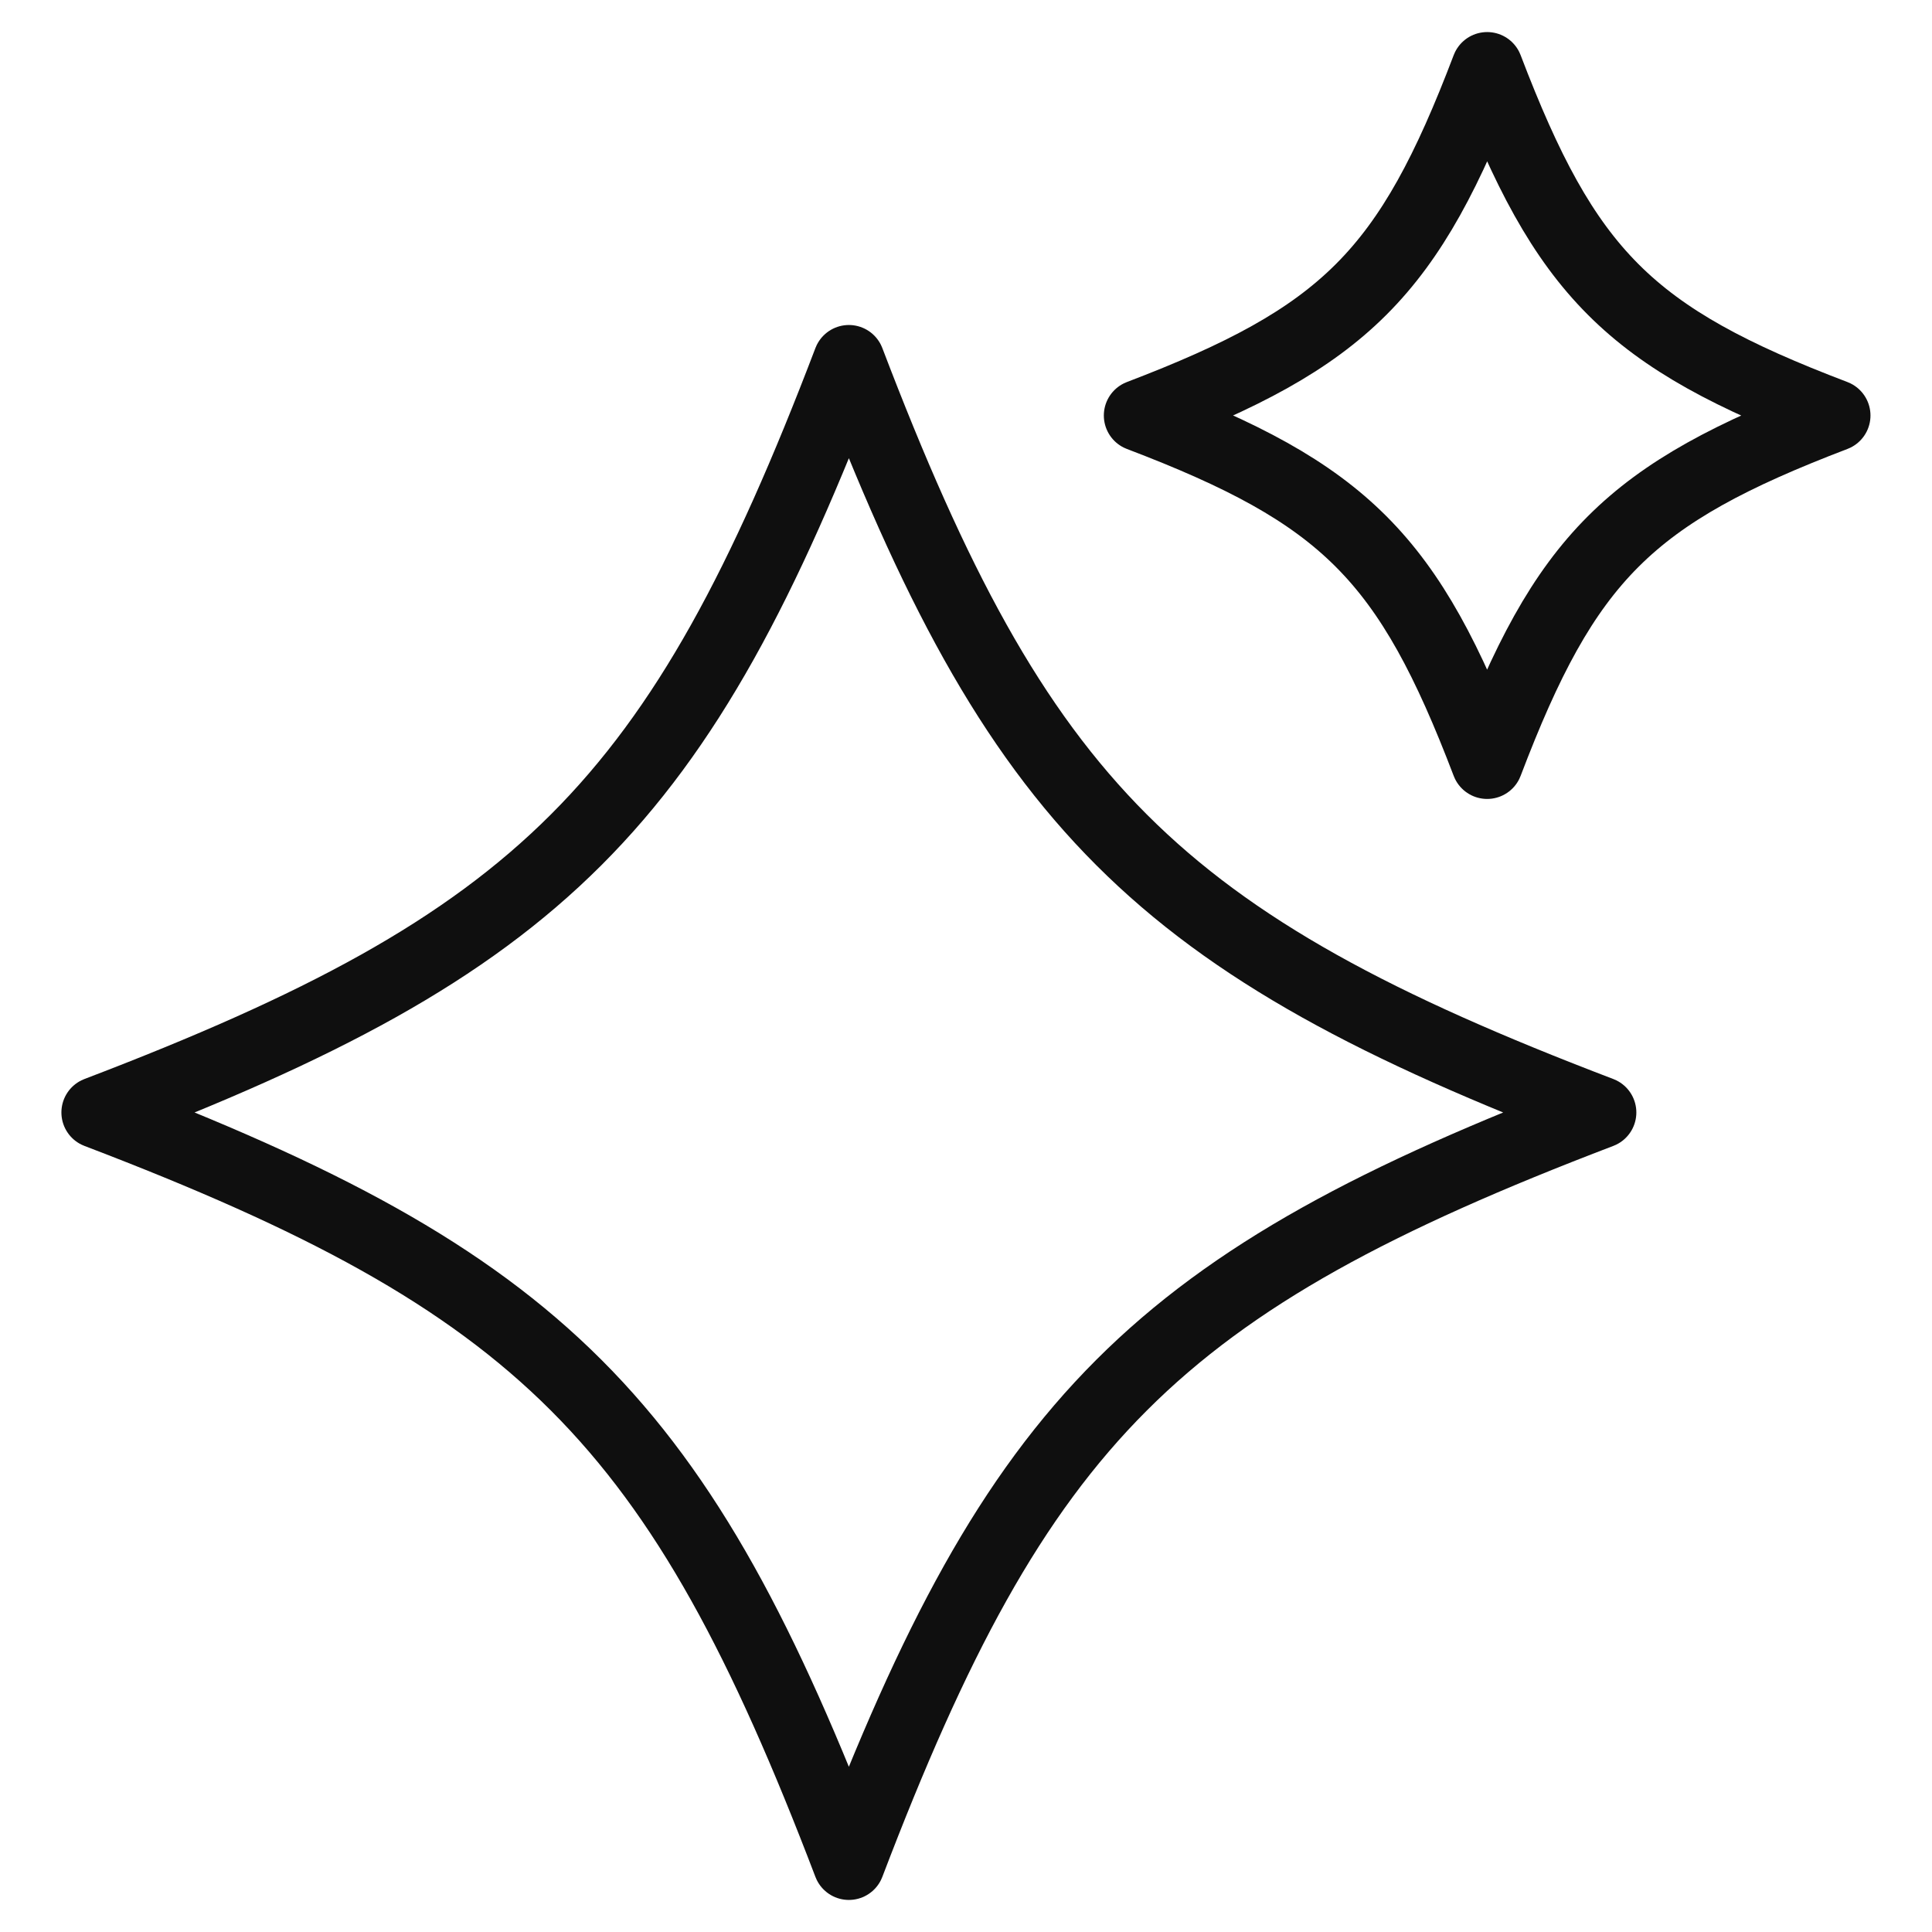 <svg width="16" height="16" viewBox="0 0 16 16" fill="none" xmlns="http://www.w3.org/2000/svg">
<g clip-path="url(#clip0_864_83)">
<g clip-path="url(#clip1_864_83)">
<g clip-path="url(#clip2_864_83)">
<path d="M13.255 9.213C9.573 10.618 8.434 11.755 7.03 15.438C5.626 11.757 4.488 10.618 0.805 9.213C4.486 7.809 5.626 6.671 7.03 2.988C8.434 6.67 9.572 7.809 13.255 9.213Z" stroke="#0F0F0F" stroke-width="0.593" stroke-linecap="round" stroke-linejoin="round"/>
<path d="M15.194 3.441C13.491 4.091 12.964 4.616 12.316 6.32C11.666 4.616 11.141 4.089 9.438 3.441C11.141 2.791 11.668 2.266 12.316 0.562C12.966 2.266 13.491 2.793 15.194 3.441Z" stroke="#0F0F0F" stroke-width="0.593" stroke-linecap="round" stroke-linejoin="round"/>
</g>
</g>
</g>
<defs>
<clipPath id="clip0_864_83">
<rect width="16" height="16" fill="white"/>
</clipPath>
<clipPath id="clip1_864_83">
<rect width="16" height="16" fill="white"/>
</clipPath>
<clipPath id="clip2_864_83">
<rect width="16" height="16" fill="white"/>
</clipPath>
</defs>
</svg>
